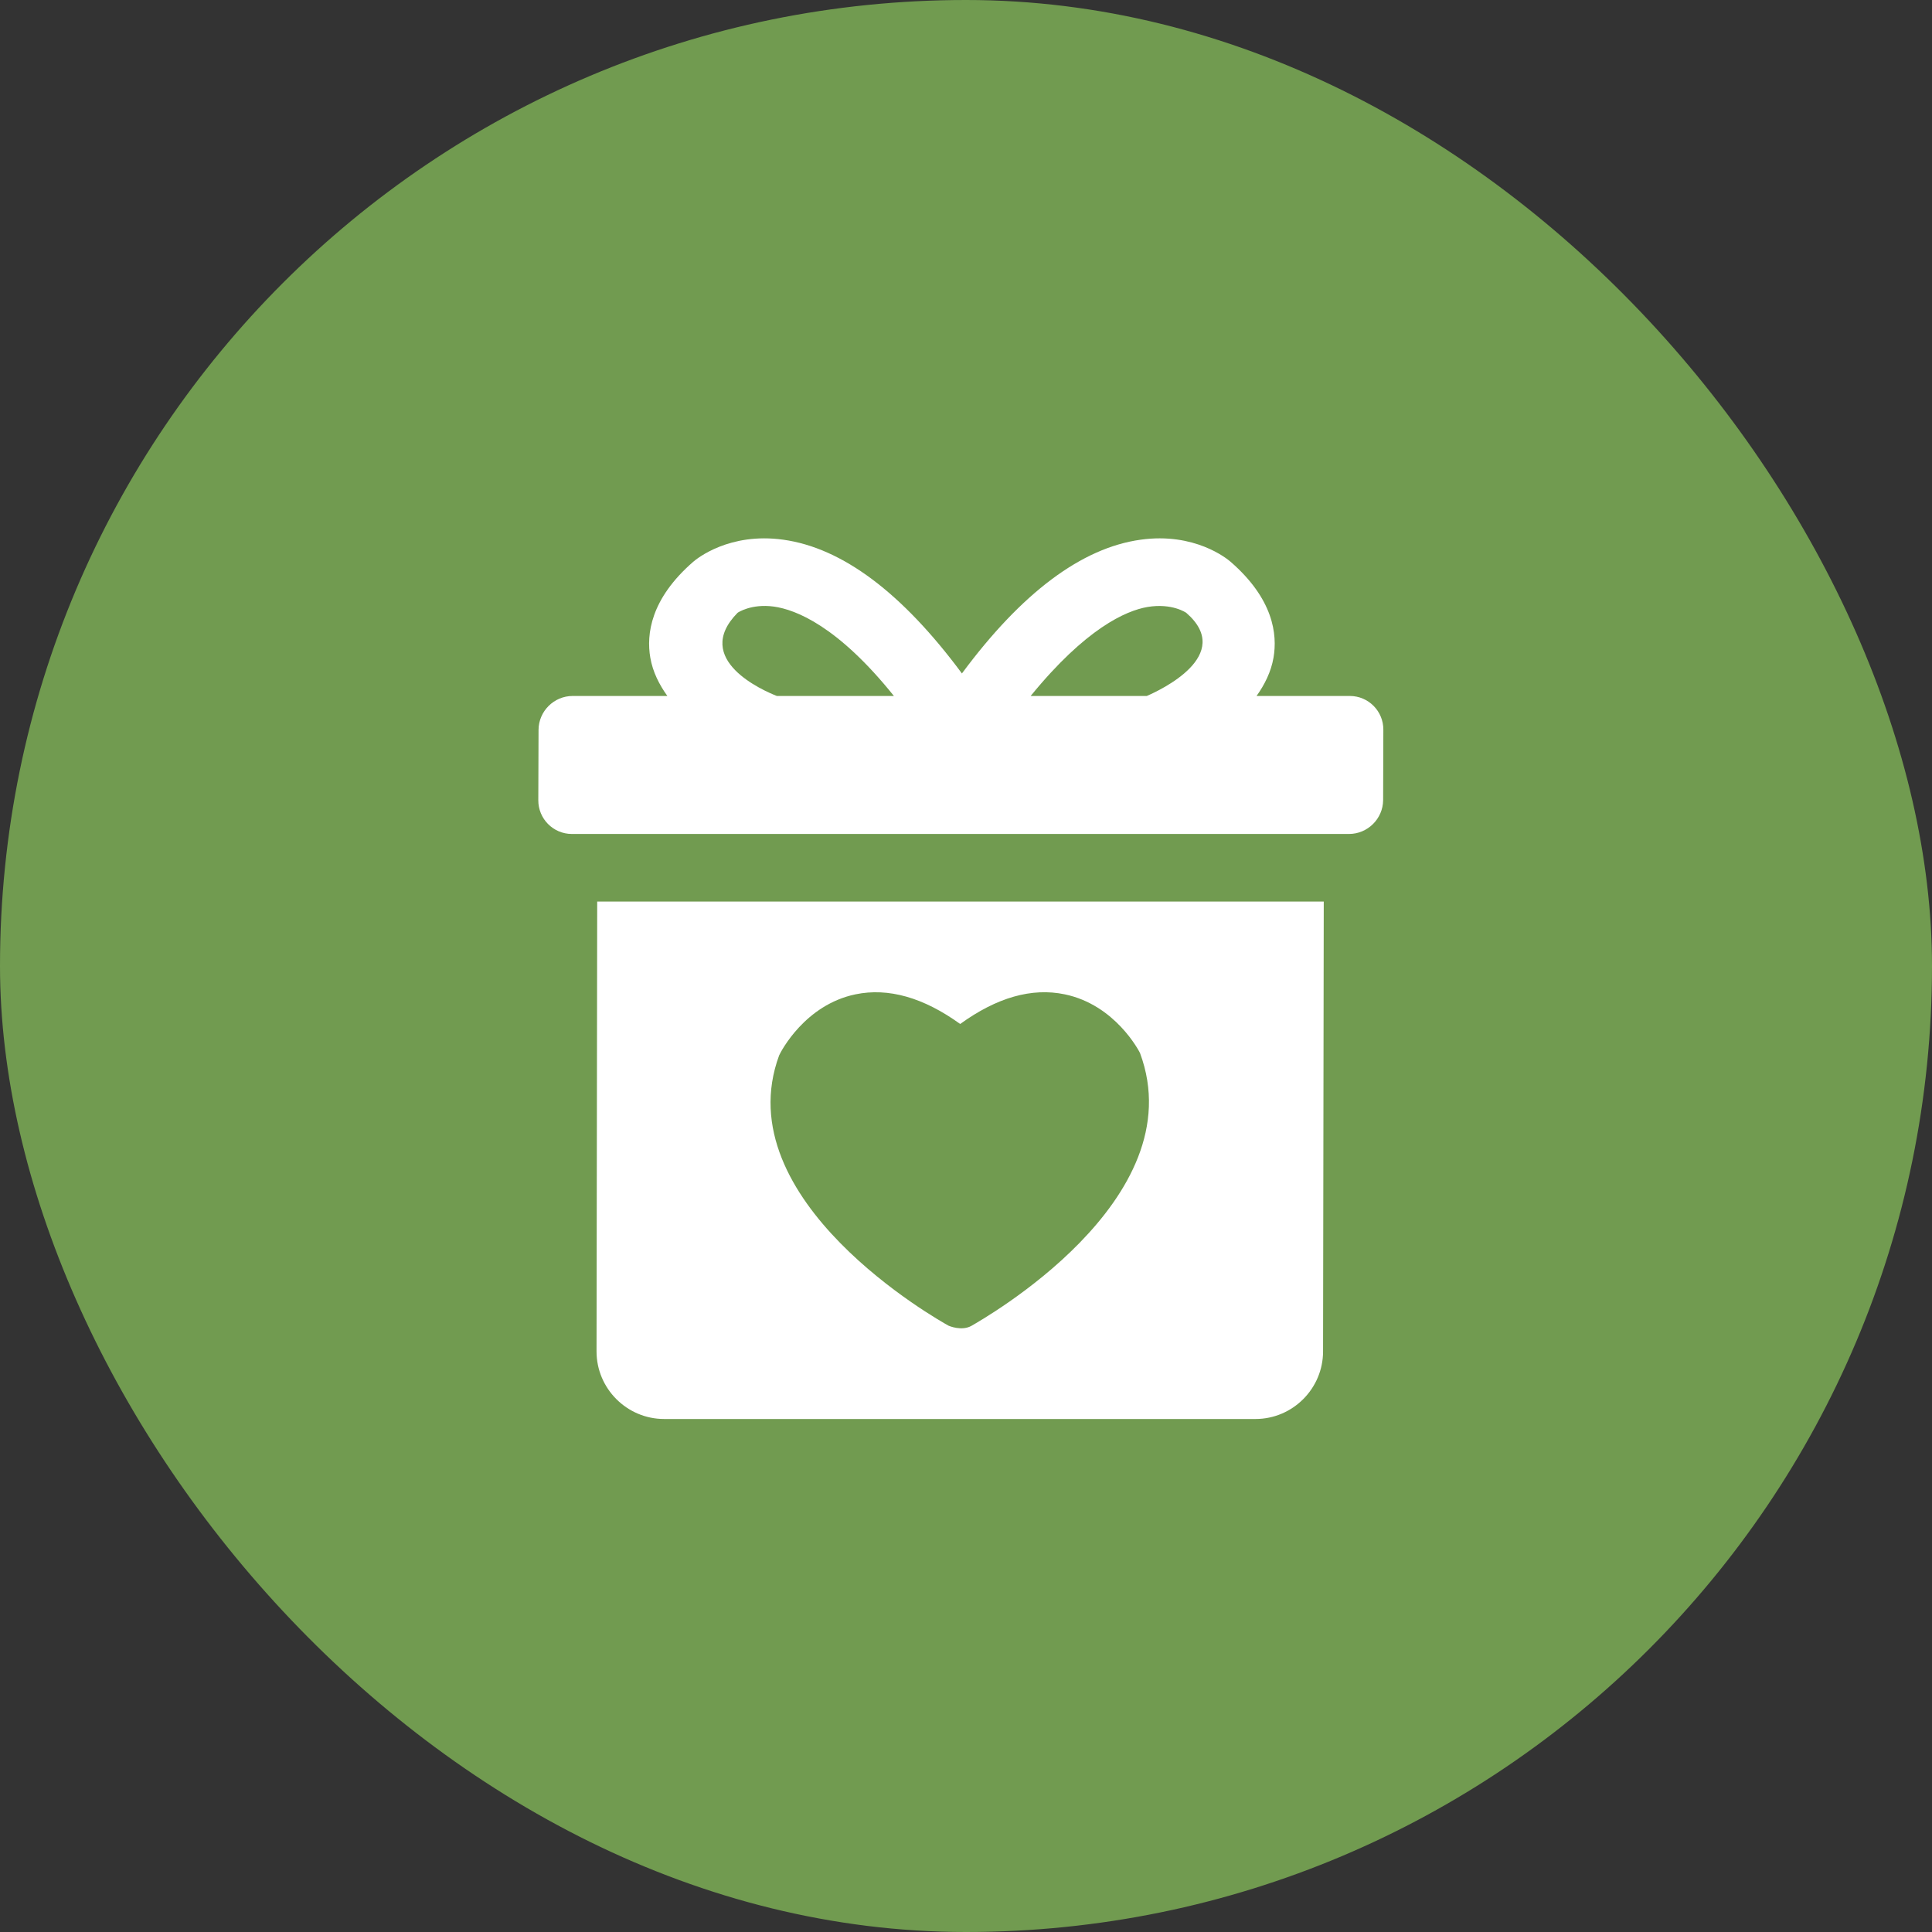 ﻿<svg viewBox="0 0 64 64" fill="none" xmlns="http://www.w3.org/2000/svg">
    <rect x="0" y="0" width="64" height="64" fill="#333333" stroke="none"/>
    <rect width="64" height="64" rx="32" fill="#719B50"/>
    <path d="M44.715 23.055H41.625C41.893 22.678 42.105 22.258 42.187 21.784C42.32 21.013 42.181 19.838 40.763 18.608C40.647 18.507 39.572 17.628 37.786 17.878C35.831 18.148 33.844 19.637 31.865 22.309C29.886 19.637 27.899 18.148 25.945 17.878C24.16 17.629 23.083 18.507 22.966 18.608C21.549 19.838 21.409 21.013 21.542 21.784C21.623 22.259 21.838 22.678 22.107 23.055H18.968C18.353 23.055 17.844 23.559 17.84 24.175L17.832 26.506C17.828 27.122 18.327 27.626 18.942 27.626H44.689C45.305 27.626 45.813 27.122 45.818 26.506L45.825 24.175C45.83 23.559 45.331 23.055 44.715 23.055ZM38.013 20.107C38.83 19.97 39.294 20.3 39.296 20.3C40.917 21.709 38.418 22.87 37.989 23.055H34.142C35.967 20.817 37.295 20.23 38.013 20.107ZM24.433 20.3C24.436 20.296 24.883 19.99 25.637 20.094C26.364 20.196 27.756 20.742 29.612 23.055H25.734C25.303 22.886 22.907 21.852 24.433 20.3ZM19.783 29.865L19.761 44.767C19.761 45.999 20.768 47.006 22 47.006H41.59C42.821 47.006 43.828 45.999 43.828 44.767L43.851 29.865H19.783ZM32.186 43.917C31.858 44.107 31.426 43.917 31.426 43.917C31.122 43.752 24.032 39.77 25.811 34.958C25.876 34.817 26.671 33.286 28.337 32.939C29.427 32.712 30.593 33.044 31.807 33.921C33.018 33.044 34.179 32.71 35.272 32.939C36.942 33.286 37.733 34.817 37.764 34.882C39.58 39.77 32.483 43.741 32.186 43.917Z"
          fill="white"/>
</svg>
